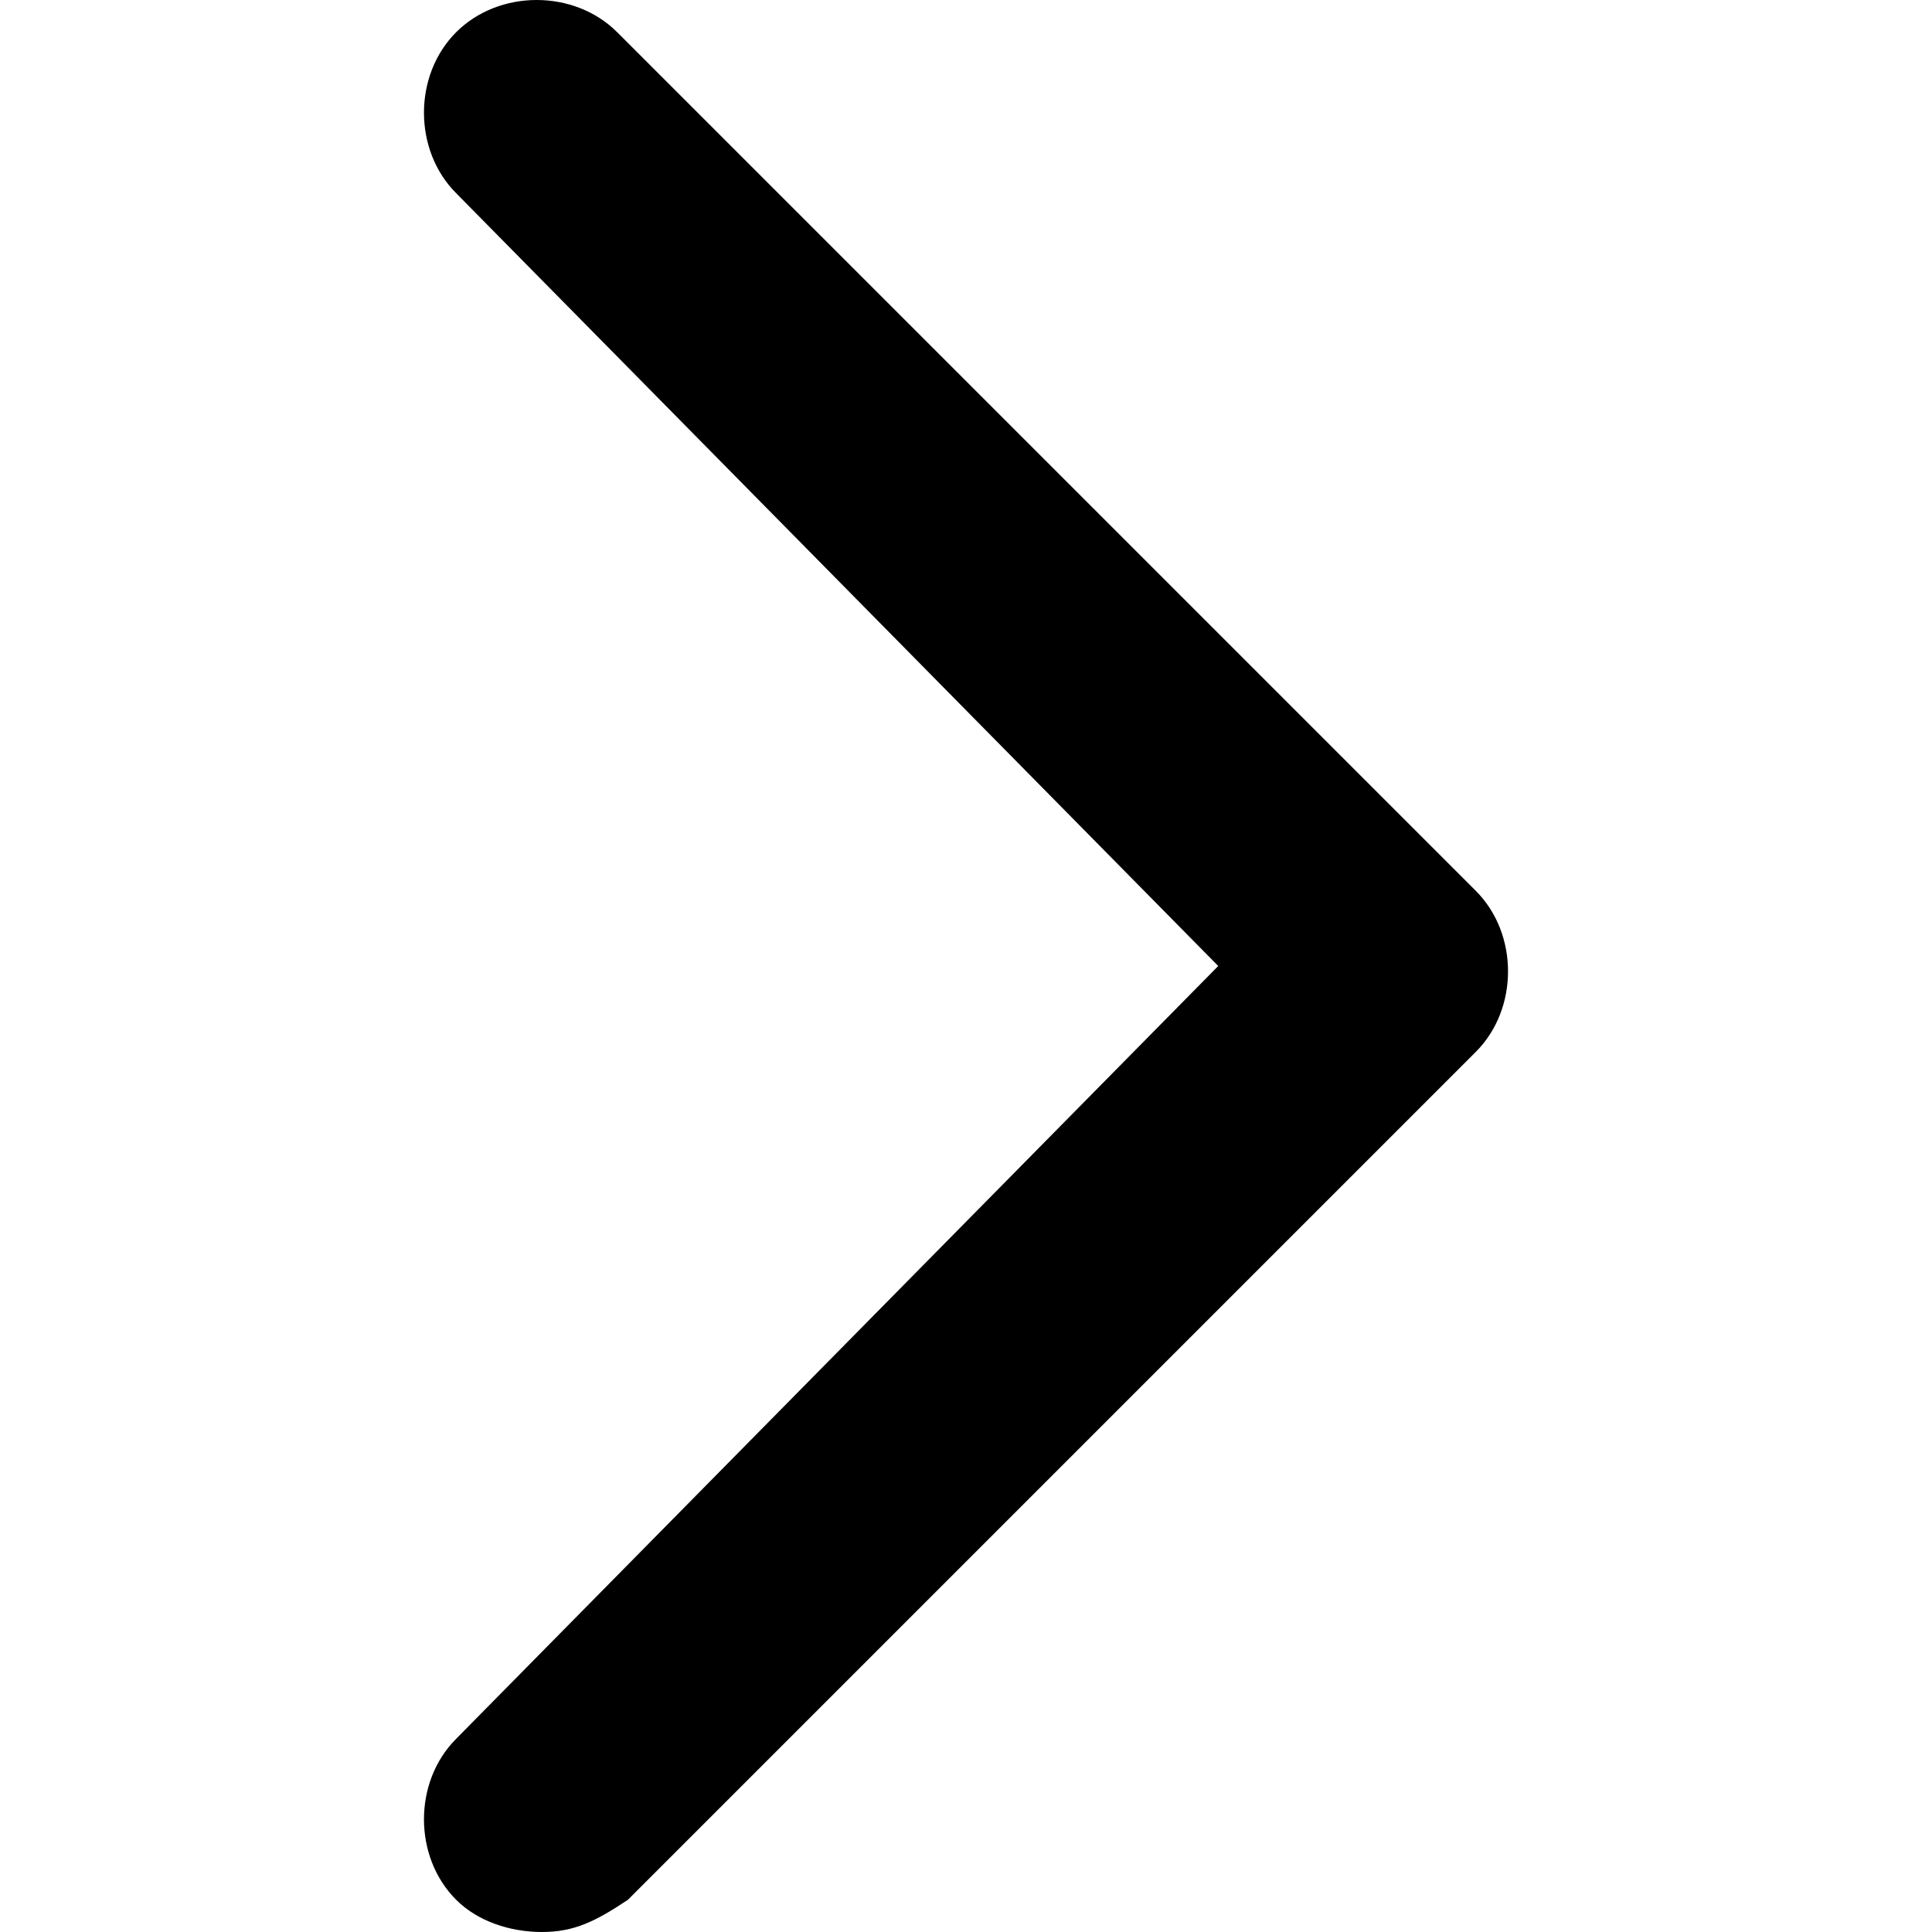 <svg viewBox="0 0 1024 1024" version="1.1" xmlns="http://www.w3.org/2000/svg" width="18" height="18"><path d="M287.289 1024c17.067 0 28.444-5.689 45.511-17.067l449.422-449.422c22.756-22.756 22.756-62.578 0-85.333l-455.111-455.111C304.356-5.689 264.533-5.689 241.778 17.067c-22.756 22.756-22.756 62.578 0 85.333L645.689 512 241.778 921.6c-22.756 22.756-22.756 62.578 0 85.333 11.378 11.378 28.444 17.067 45.511 17.067z m0 0"></path></svg>